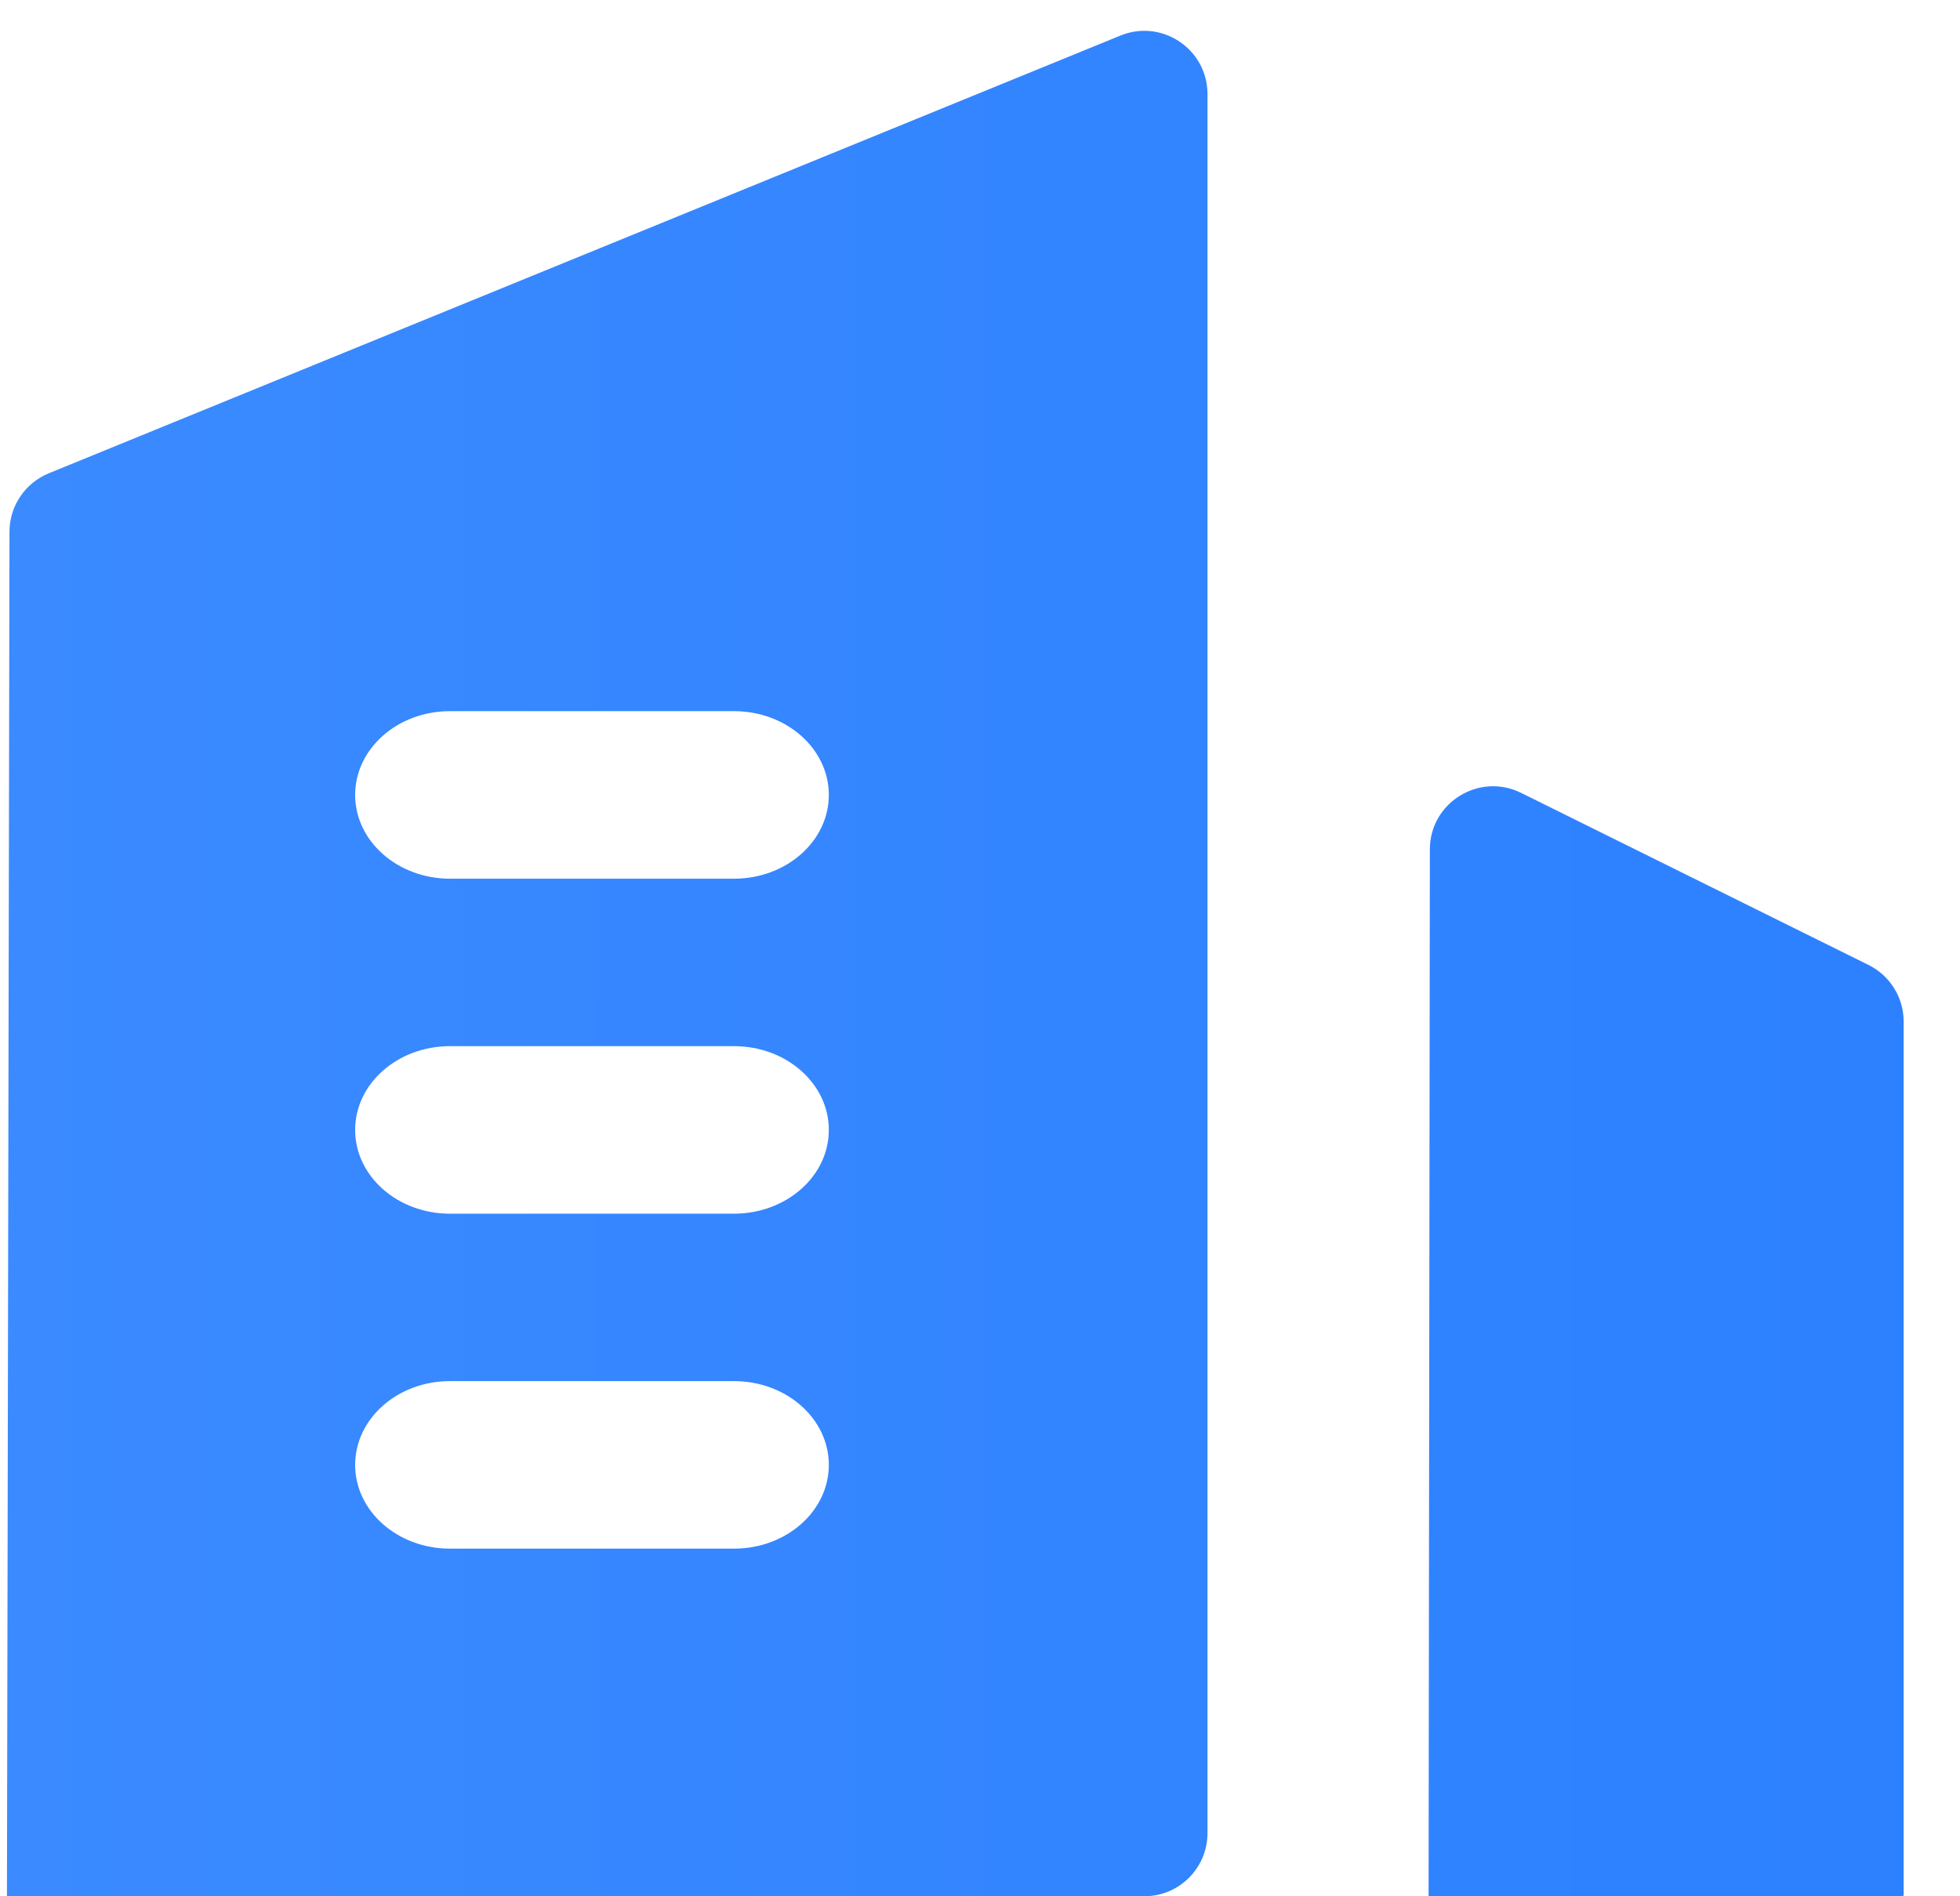 <svg width="31" height="30" viewBox="0 0 31 30" fill="none" xmlns="http://www.w3.org/2000/svg">
<path fill-rule="evenodd" clip-rule="evenodd" d="M17.72 0.563C18.378 0.294 19.098 0.778 19.098 1.489V29C19.098 29.552 18.651 30 18.098 30H0.111C0.11 30 0.11 29.999 0.11 29.998L0.15 8.412C0.15 8.007 0.396 7.642 0.771 7.488L17.72 0.563ZM22.615 13.438C22.616 12.697 23.395 12.215 24.059 12.544L29.553 15.266C29.894 15.435 30.109 15.782 30.109 16.162V29.978C30.109 29.99 30.1 30 30.087 30H22.595L22.615 13.438ZM11.63 24.5C12.448 24.491 13.109 23.901 13.109 23.175C13.109 22.444 12.438 21.85 11.611 21.85H7.115C6.288 21.85 5.617 22.444 5.617 23.175C5.617 23.907 6.288 24.5 7.115 24.5H11.611H11.63ZM11.63 19.201C12.448 19.191 13.109 18.602 13.109 17.876C13.109 17.144 12.438 16.551 11.611 16.551H7.115C6.288 16.551 5.617 17.144 5.617 17.876C5.617 18.607 6.288 19.201 7.115 19.201H11.611H11.63ZM11.63 13.901C12.448 13.892 13.109 13.302 13.109 12.576C13.109 11.845 12.438 11.251 11.611 11.251H7.115C6.288 11.251 5.617 11.845 5.617 12.576C5.617 13.307 6.288 13.901 7.115 13.901H11.611H11.63Z" fill="url(#paint0_linear_3006_6310)"/>
<defs>
<linearGradient id="paint0_linear_3006_6310" x1="33.109" y1="15" x2="0.109" y2="15" gradientUnits="userSpaceOnUse">
<stop stop-color="#2B80FF"/>
<stop offset="1" stop-color="#3B8AFF"/>
</linearGradient>
</defs>
</svg>
